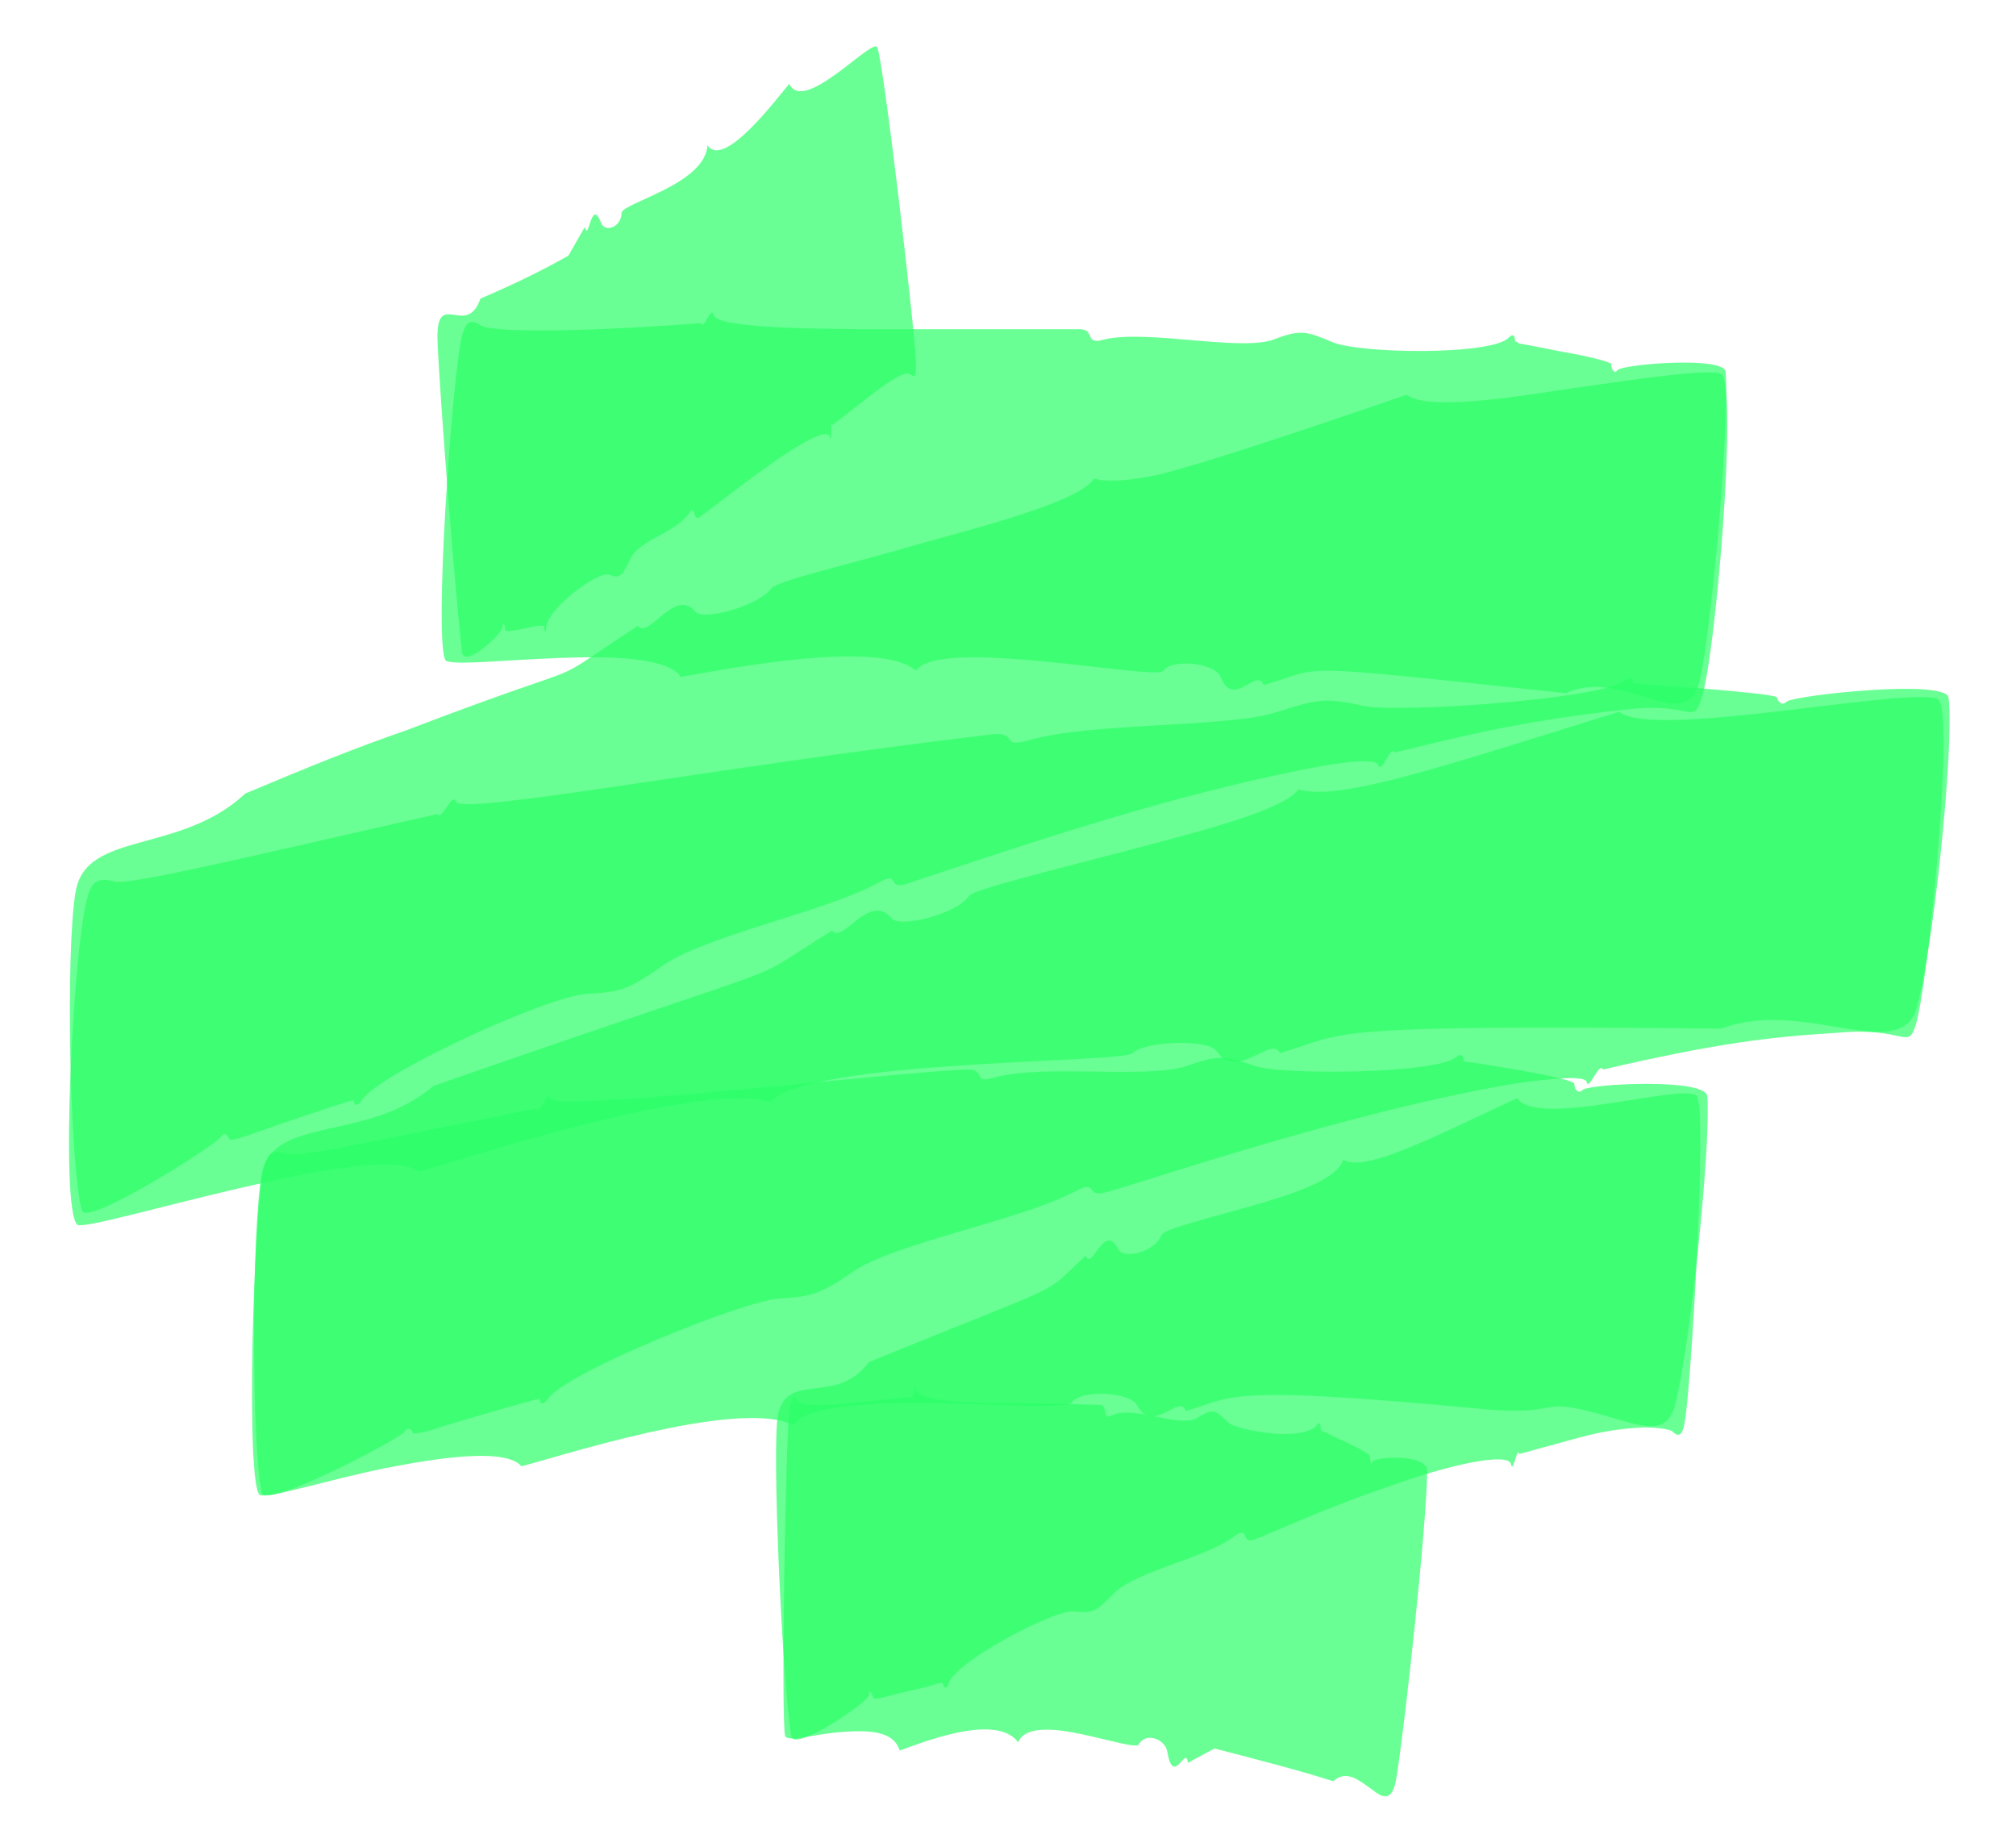 <svg version="1.1" id="Layer_1" xmlns="http://www.w3.org/2000/svg" x="0" y="0" viewBox="0 0 98.6 89.1" style="enable-background:new 0 0 98.6 89.1" xml:space="preserve"><style>.st0{opacity:.7;fill:#2bff67}</style><path class="st0" d="M33.3 33.1c-1.3-1.9-10.8-.3-11.5-.8-.6-.8.3-13.9.8-15.9.2-.7.4-.8.9-.5.4.3 3.1.3 5.7.2 2.6-.1 5.1-.3 5.1-.3.1.4.5-.9.6-.4.1.6 4.2.7 8.5.7h9.4c.8 0 .2.8 1.2.5 2.1-.5 6.7.6 8.3 0 1.3-.5 1.6-.4 2.8.1 1.2.6 7.9.7 8.7-.2.2-.2.3-.1.3.2 0 0 .1 0 .2.1.1 0 1.6.3 2.1.4 1.2.2 2.4.5 2.4.6 0 .3.2.5.3.3.3-.3 5.3-.7 5.3.1.2 2.5-.7 12.8-1.3 15.2-.7 2.6-3.8-.8-6.5.5-14.1-1.5-11.6-1.3-14.8-.4-.3-.9-1.5 1.2-2.1-.4-.3-.7-2.4-.9-2.8-.3-.4.5-11-1.7-12.1 0-1.8-1.6-9.7 0-11.5.3z"/><path class="st0" d="M38.6 4.1c.7 1.5 4-2.2 4.3-1.8.3.6 1.8 13.4 1.9 15.4 0 .7 0 .8-.3.6-.2-.2-1.1.4-2 1.1l-1.8 1.4c-.1-.4 0 1-.1.6-.2-1.1-5.9 3.6-6.4 3.9-.3.2-.2-.7-.5-.2-.7 1-2.5 1.3-2.9 2.3-.4.8-.5.9-1 .7-.5-.2-3 1.6-3.1 2.6 0 .3-.1.2-.1-.1h-.3c-.1 0-1.6.4-1.6.2 0-.3-.1-.4-.1-.2 0 .4-1.9 2.1-2 1.3-.3-2.4-1.1-12.6-1.2-15.2-.1-2.7 1.4-.1 2.1-2.1 1.4-.6 2.9-1.3 4.3-2.1l.8-1.4c.2.8.3-1.5.8-.2.2.5 1 .2 1-.5.1-.5 4.1-1.4 4.2-3.3.8 1.2 3.4-2.3 4-3zM68.8 19.3c1.1.9 6.5-.1 8-.3 3.5-.5 6.9-1 7.4-.7.8.7-.3 14-1 15.9-.4 1.3-.5.1-3.7.5-5.7.6-9.1 1.6-11.3 2.1-.2-.4-.6 1.1-.8.6-.1-.3-1.5-.2-3.5.2-6.6 1.3-12.9 3.4-19.5 5.6-1.1.4-.3-.7-1.5 0-2.6 1.4-8.6 2.6-10.6 4.1-1.6 1.1-1.9 1.2-3.6 1.3-1.9.1-10.2 3.9-11 5.2-.2.3-.4.3-.4 0-.2 0-4.9 1.6-5.1 1.7-.6.2-1 .3-1 .2-.1-.3-.3-.3-.4-.1-.4.5-6.6 4.4-6.8 3.6-.6-2.3-.8-12.8-.3-15.6.5-3 5.1-1.8 8.3-4.8 3.1-1.3 5.3-2.2 7.9-3.1 10.2-3.9 6.1-1.7 11.3-5.1.5.7 1.8-1.9 2.8-.7.4.5 3.1-.3 3.7-1.1.2-.4 3.9-1.2 7.6-2.3 3.7-1 7.6-2.1 8.2-3.1.7.2 1.8.1 3.2-.2 2-.5 6-1.8 12.1-3.9z"/><path class="st0" d="M20.5 57.3c-2.1-1.6-15.9 2.9-16.7 2.6-.9-.6-.2-14 .5-16.1.2-.7.5-.9 1.3-.7.7.2 6.1-1.1 15.8-3.3.2.4.7-1.1.9-.6.2.7 12.7-1.7 26.3-3.3 1.2-.1.3.7 1.7.3 3.1-.9 9.9-.6 12.2-1.4 1.9-.6 2.3-.7 4.1-.3 1.5.4 11.7-.3 12.8-1.2.3-.2.5-.2.5.1.2 0 .9.1 1.1.1.1 0 5.8.4 5.9.6.1.3.3.4.5.2.4-.3 7.7-1.1 7.9-.2.3 2.5-.8 12.8-1.6 15.3-.9 2.6-5.6-.6-9.5.9-20.1-.2-18.2.2-21.6 1.2-.4-.9-2.1 1.4-3.1-.1-.4-.6-3.5-.5-4.1.1-.5.5-16 .3-17.7 2.4-3.5-1.1-16 3.1-17.2 3.4z"/><path class="st0" d="M79.2 34.8c1.6 1.4 14.4-1.3 15.6-.6.8.7-.5 14-1.1 15.9-.4 1.3-.5.1-3.8.4-3.3.2-5.9.5-11.5 1.8-.2-.4-.7 1.1-.8.6-.1-.3-1.5-.2-3.6.1-8.2 1.4-18 4.8-19.9 5.3-1.1.3-.3-.7-1.6 0-2.7 1.4-8.8 2.5-10.8 3.9-1.6 1.1-2 1.2-3.6 1.3-1.7.1-10.4 3.6-11.3 4.9-.2.3-.4.3-.4 0-.2 0-5 1.4-5.2 1.5-.6.2-1 .2-1 .2-.1-.3-.3-.3-.4-.1-.3.4-6.8 3.8-7 3-.5-2.3-.5-12.8 0-15.6.6-2.9 5.1-1.5 8.4-4.3 19.8-6.9 14.6-4.6 19.5-7.6.5.7 1.8-1.9 2.9-.6.4.5 3.2-.2 3.8-1.1.2-.3 3.9-1.2 7.7-2.2 3.8-1 7.7-2 8.4-3 2 .6 7-1.1 15.7-3.8z"/><path class="st0" d="M25.5 71.7c-.9-1.1-5.6-.1-6.7.1-2.9.6-5.7 1.5-6.1 1.3-.7-.6-.3-13.9.2-16 .2-.7.4-.9 1-.7.2.1 1.1 0 2.3-.2 1.1-.2 1.1-.2 10-2 .2.4.6-1 .7-.5.2.7 17-1.3 20.4-1.4 1 0 .2.7 1.3.4 2.4-.7 7.6.1 9.5-.6 1.5-.5 1.8-.5 3.2 0 1.3.5 9 .4 9.9-.4.2-.2.4-.1.4.2.1 0 5.4.8 5.4 1.1 0 .3.2.5.4.3.3-.3 6-.6 6.1.3.2 2.5-.9 12.7-1.6 15.2-.4 1.3-1.4 1-2.8.6-4.3-1.3-2.3-.1-6.6-.5-12.7-1.2-12.1-.6-14.5.1-.3-.9-1.6 1.2-2.4-.3-.3-.6-2.7-.8-3.2-.1-.5.6-12.3-.9-13.6 1.1-2.6-1.4-12 1.7-13.3 2z"/><path class="st0" d="M74.2 53.7c1 1.5 8.2-.8 8.8-.1.5.8-.3 14.4-.6 15.9-.1.7-.3.8-.6.5-.1-.1-.7-.2-1.4-.2-2.1.1-3.1.5-5 1-.7.2-1.1.3-1.1.3-.1-.4-.3 1-.4.5-.1-.6-3 0-6 1.1-1.5.5-3 1.1-4.2 1.6-1.2.5-2.1.9-2.4 1-.6.2-.2-.7-.9-.2-1.4 1.1-4.8 1.7-5.9 2.8-.9.9-1 1-2 .9-.9-.1-5.7 2.4-6.1 3.5-.1.3-.2.3-.3 0H46c-.5.1-.2.1-1.6.4-.9.2-1.7.5-1.7.3-.1-.3-.2-.4-.2-.1-.1.4-3.7 2.8-3.8 2-.4-2.3-.9-12.7-.7-15.3.2-2.8 2.8-.7 4.5-3 10.3-4.2 8.3-3.1 10.6-5.2.3.8.9-1.7 1.6-.3.3.5 1.8.1 2.1-.7.1-.3 2.2-.8 4.3-1.4 2.1-.6 4.3-1.3 4.6-2.3 1 .7 4.6-1.2 8.5-3z"/><path class="st0" d="M44 85.6c-.3-1-1.6-1-2.9-.9-1.3.1-2.5.5-2.7.2-.2-.7 0-13.9.2-15.9.1-.7.2-.8.4-.5.3.5 4.4-.1 5.5-.2.1.4.3-.9.3-.4.1.6 2.1.7 4.3.7 2.1 0 4.4.1 4.7.1.4 0 .1.8.6.5 1.1-.5 3.4.7 4.2.1.7-.4.8-.4 1.4.2.3.3 1.3.5 2.3.6 1 .1 1.9-.1 2.1-.4.1-.2.2-.1.2.2l.1.1c.1 0 .8.4 1.1.5.6.3 1.2.6 1.2.7 0 .3.1.5.1.3.1-.3 2.7-.4 2.7.4 0 2.5-1.1 12.6-1.5 15-.2 1.3-.7 1-1.2.6-.6-.4-1.2-1-1.9-.4-1.9-.6-3.5-1-5.8-1.6l-1.3.7c-.1-.9-.7 1.2-1-.5-.1-.7-1.1-1-1.4-.4-.1.2-1.4-.2-2.8-.5s-2.8-.4-3.1.4c-1.1-1.5-4.9.1-5.8.4z"/></svg>